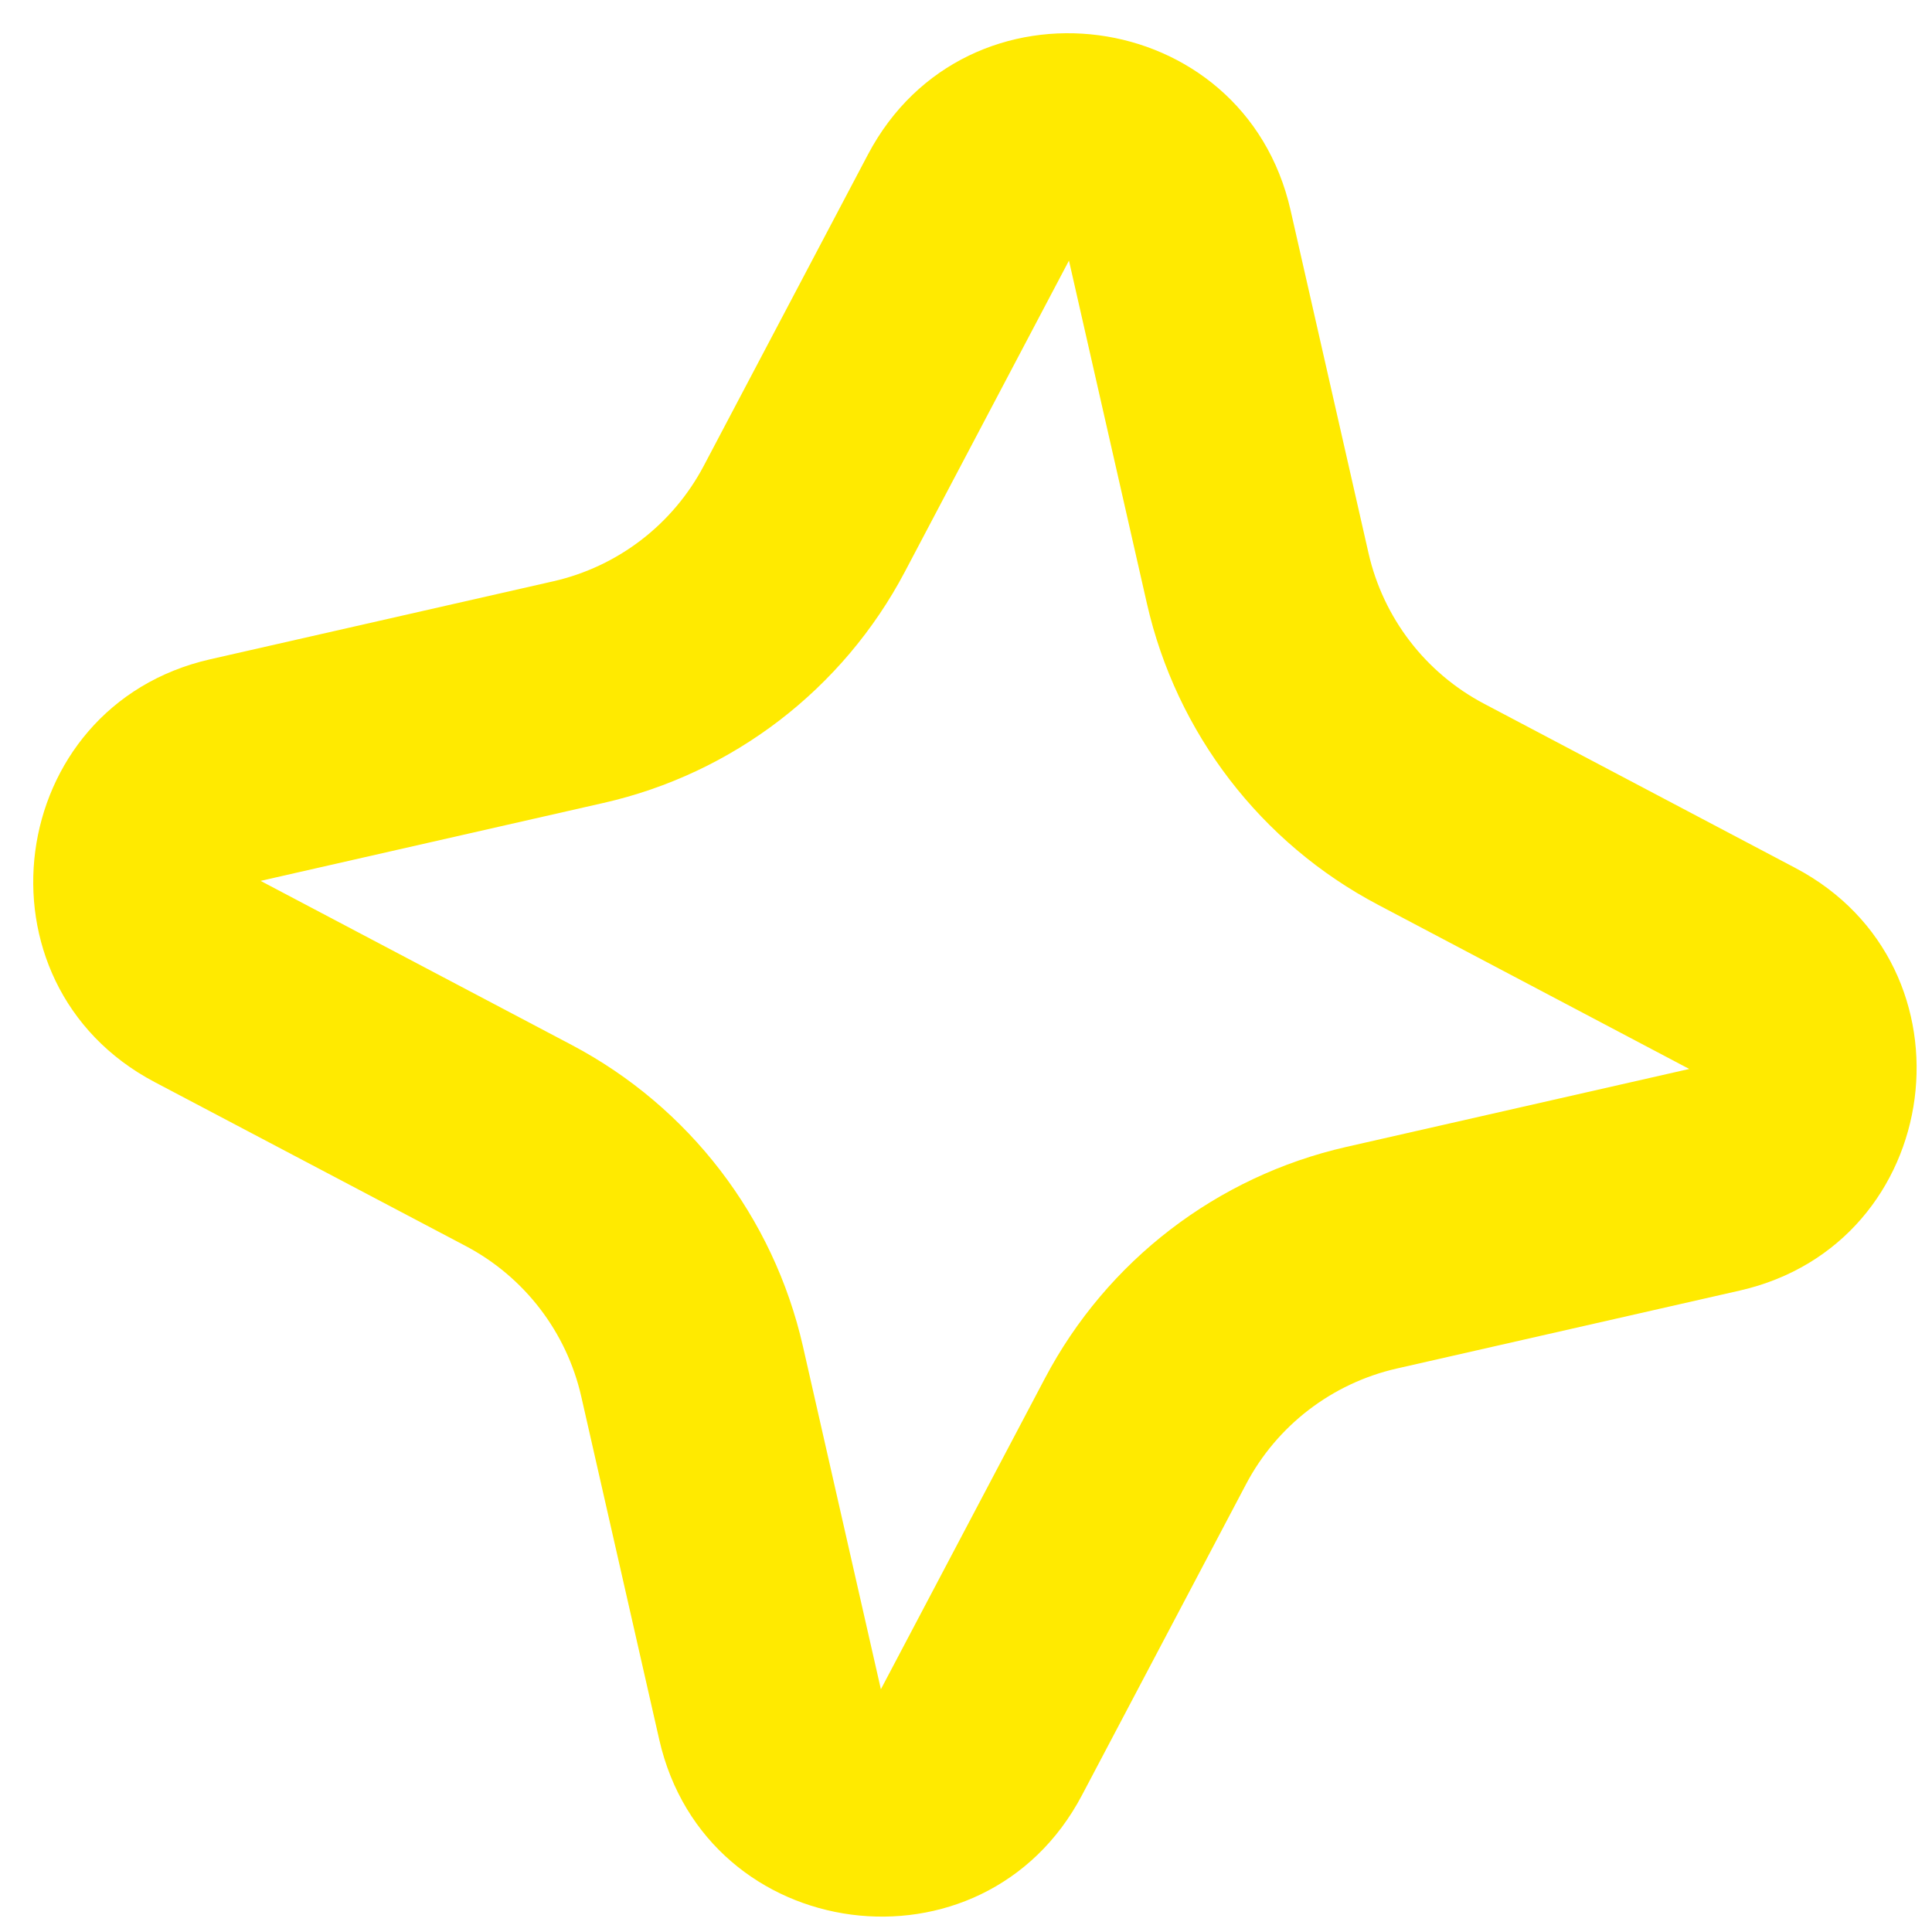 <svg width="17" height="17" viewBox="0 0 17 17" fill="none" xmlns="http://www.w3.org/2000/svg">
<path fill-rule="evenodd" clip-rule="evenodd" d="M10.092 5.311L9.406 2.293L7.962 5.031C7.418 6.063 6.449 6.807 5.311 7.065L2.293 7.751L5.031 9.195C6.063 9.74 6.806 10.708 7.065 11.846L7.751 14.864L9.195 12.127C9.74 11.094 10.708 10.351 11.846 10.092L14.864 9.406L12.127 7.962C11.094 7.418 10.351 6.449 10.092 5.311ZM11.356 1.85C10.945 0.039 8.503 -0.282 7.637 1.36L6.193 4.098C5.921 4.614 5.437 4.986 4.868 5.115L1.85 5.801C0.039 6.213 -0.282 8.654 1.36 9.521L4.098 10.964C4.614 11.236 4.986 11.721 5.115 12.29L5.801 15.308C6.213 17.118 8.654 17.439 9.52 15.797L10.964 13.06C11.236 12.543 11.721 12.172 12.29 12.042L15.308 11.356C17.118 10.945 17.439 8.503 15.797 7.637L13.06 6.193C12.543 5.921 12.172 5.437 12.042 4.868L11.356 1.85Z" fill="#FFEA00"/>
</svg>
